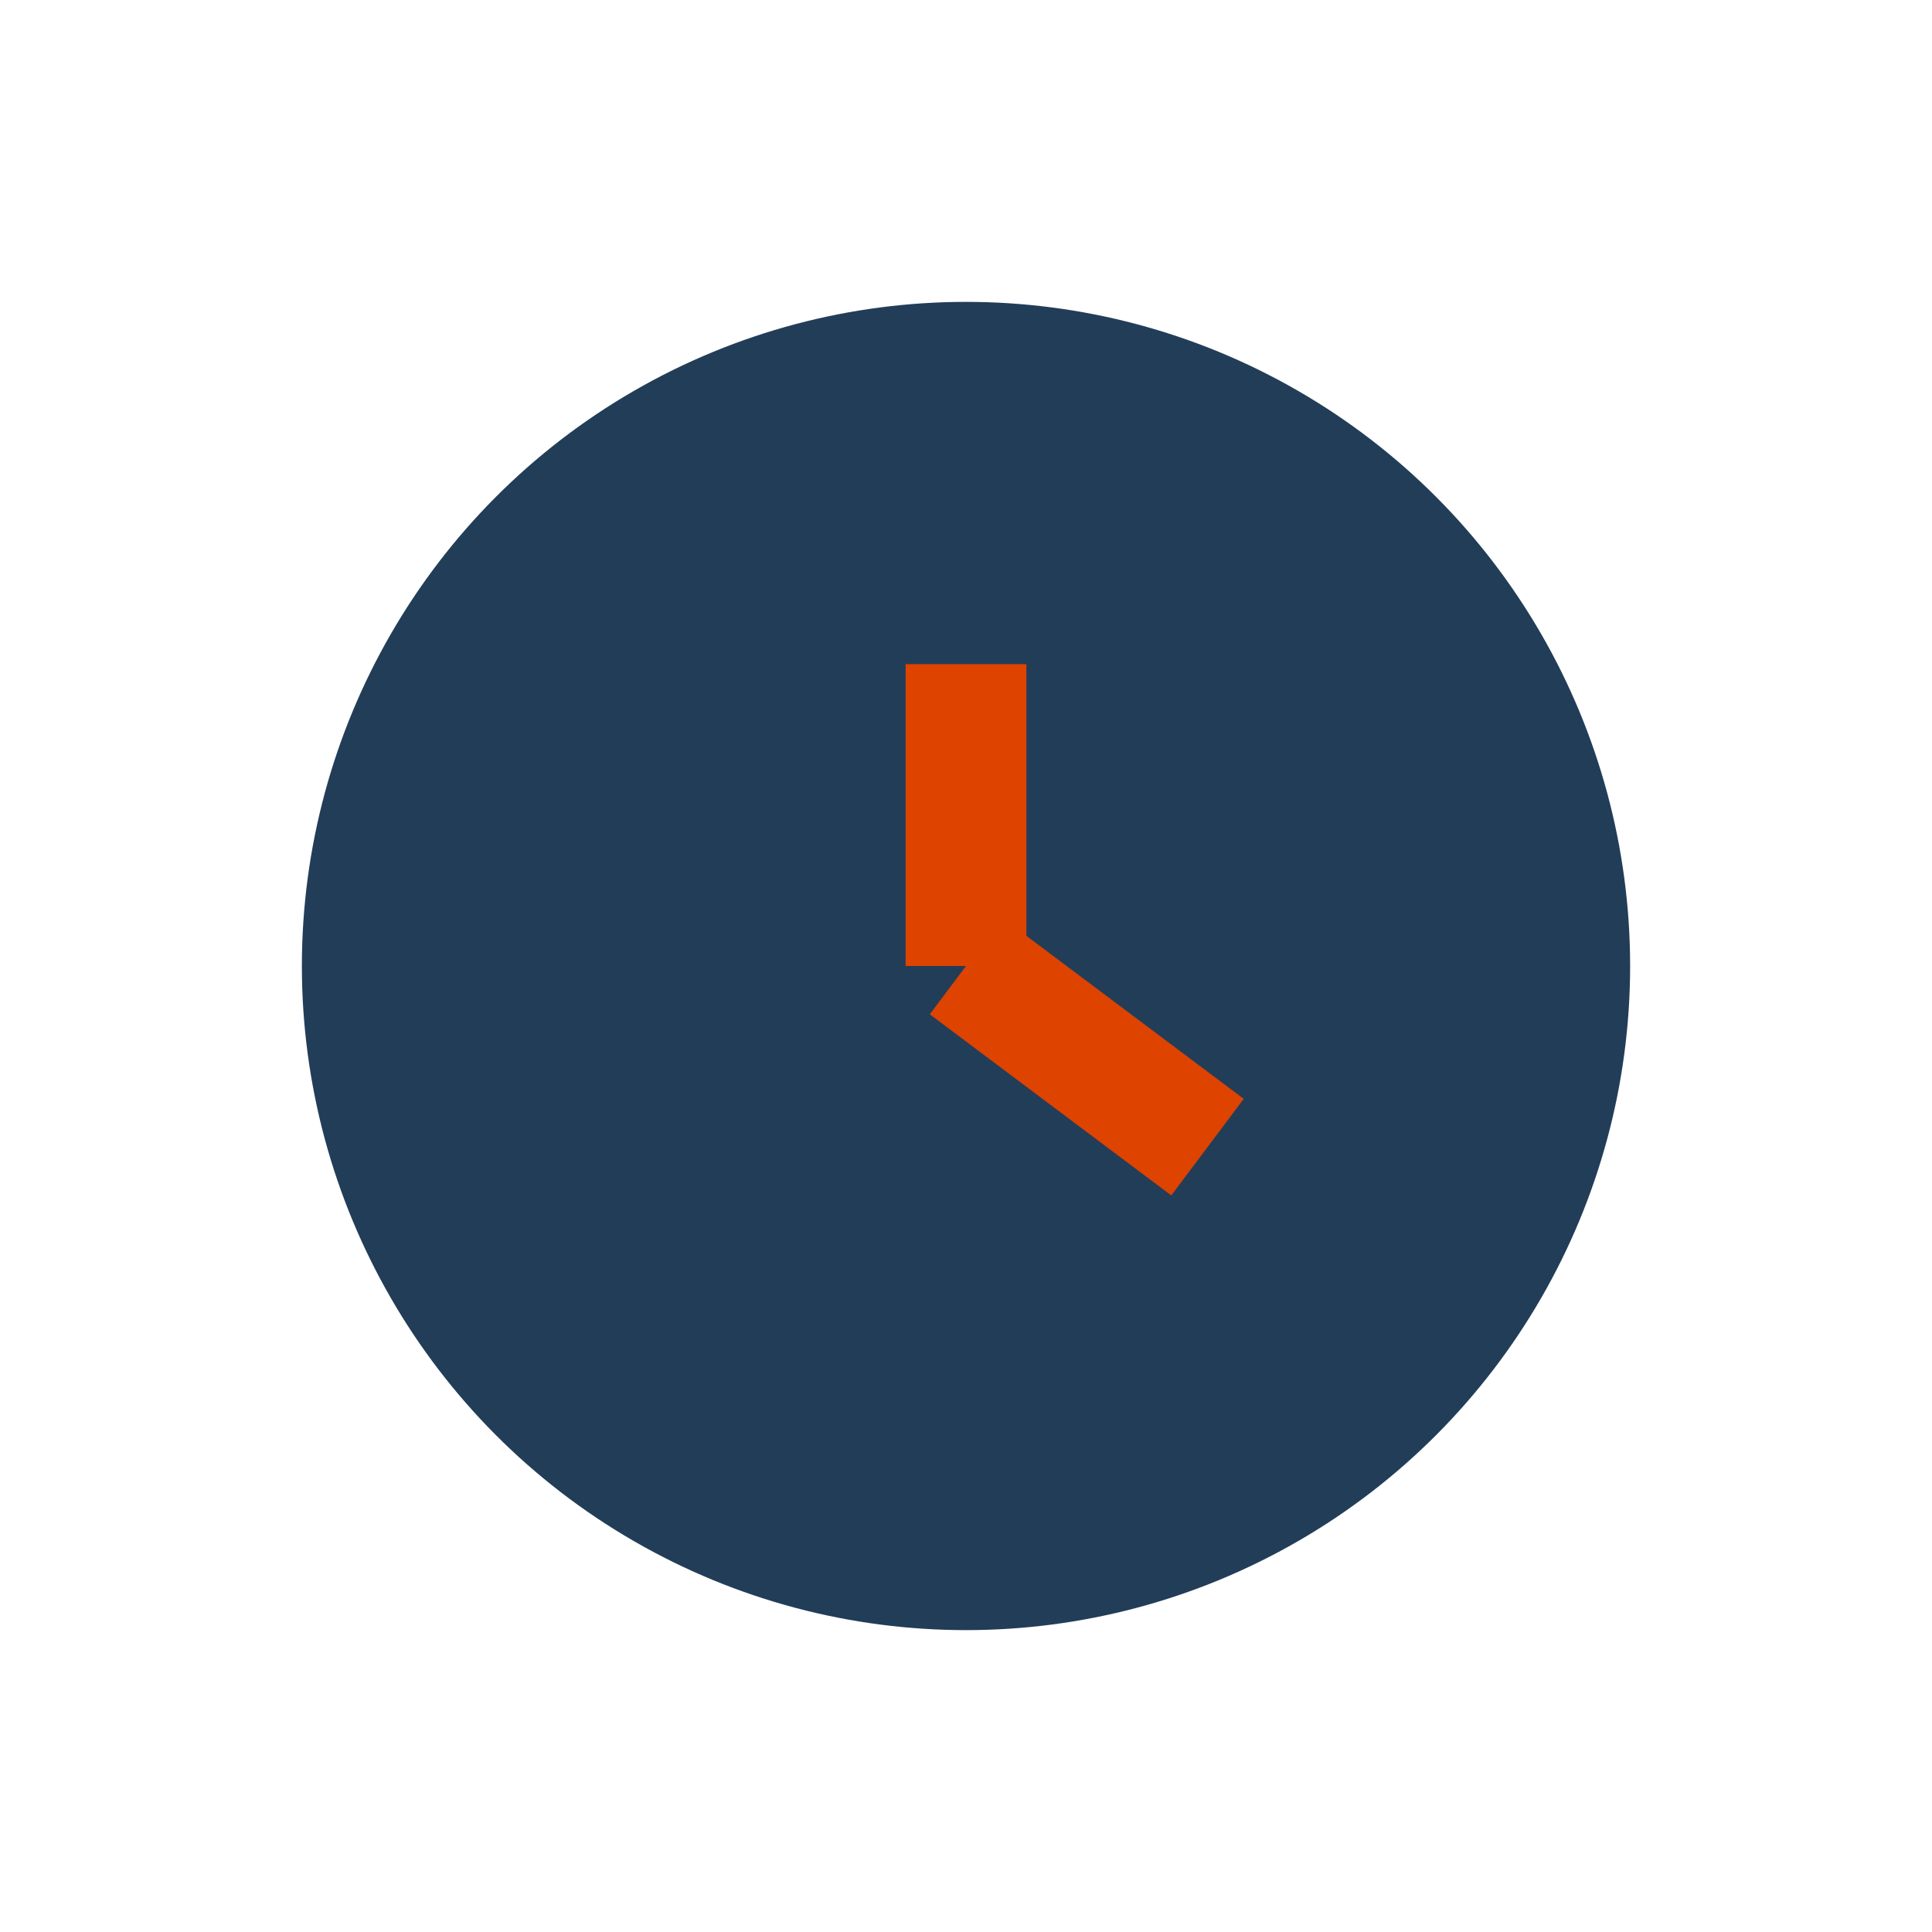 <?xml version="1.0" encoding="UTF-8"?>
<svg xmlns="http://www.w3.org/2000/svg" width="32" height="32" viewBox="0 0 32 32"><circle cx="16" cy="16" r="11" fill="#223D58"/><path d="M16 16v-5M16 16l4 3" stroke="#DE4300" stroke-width="2"/></svg>